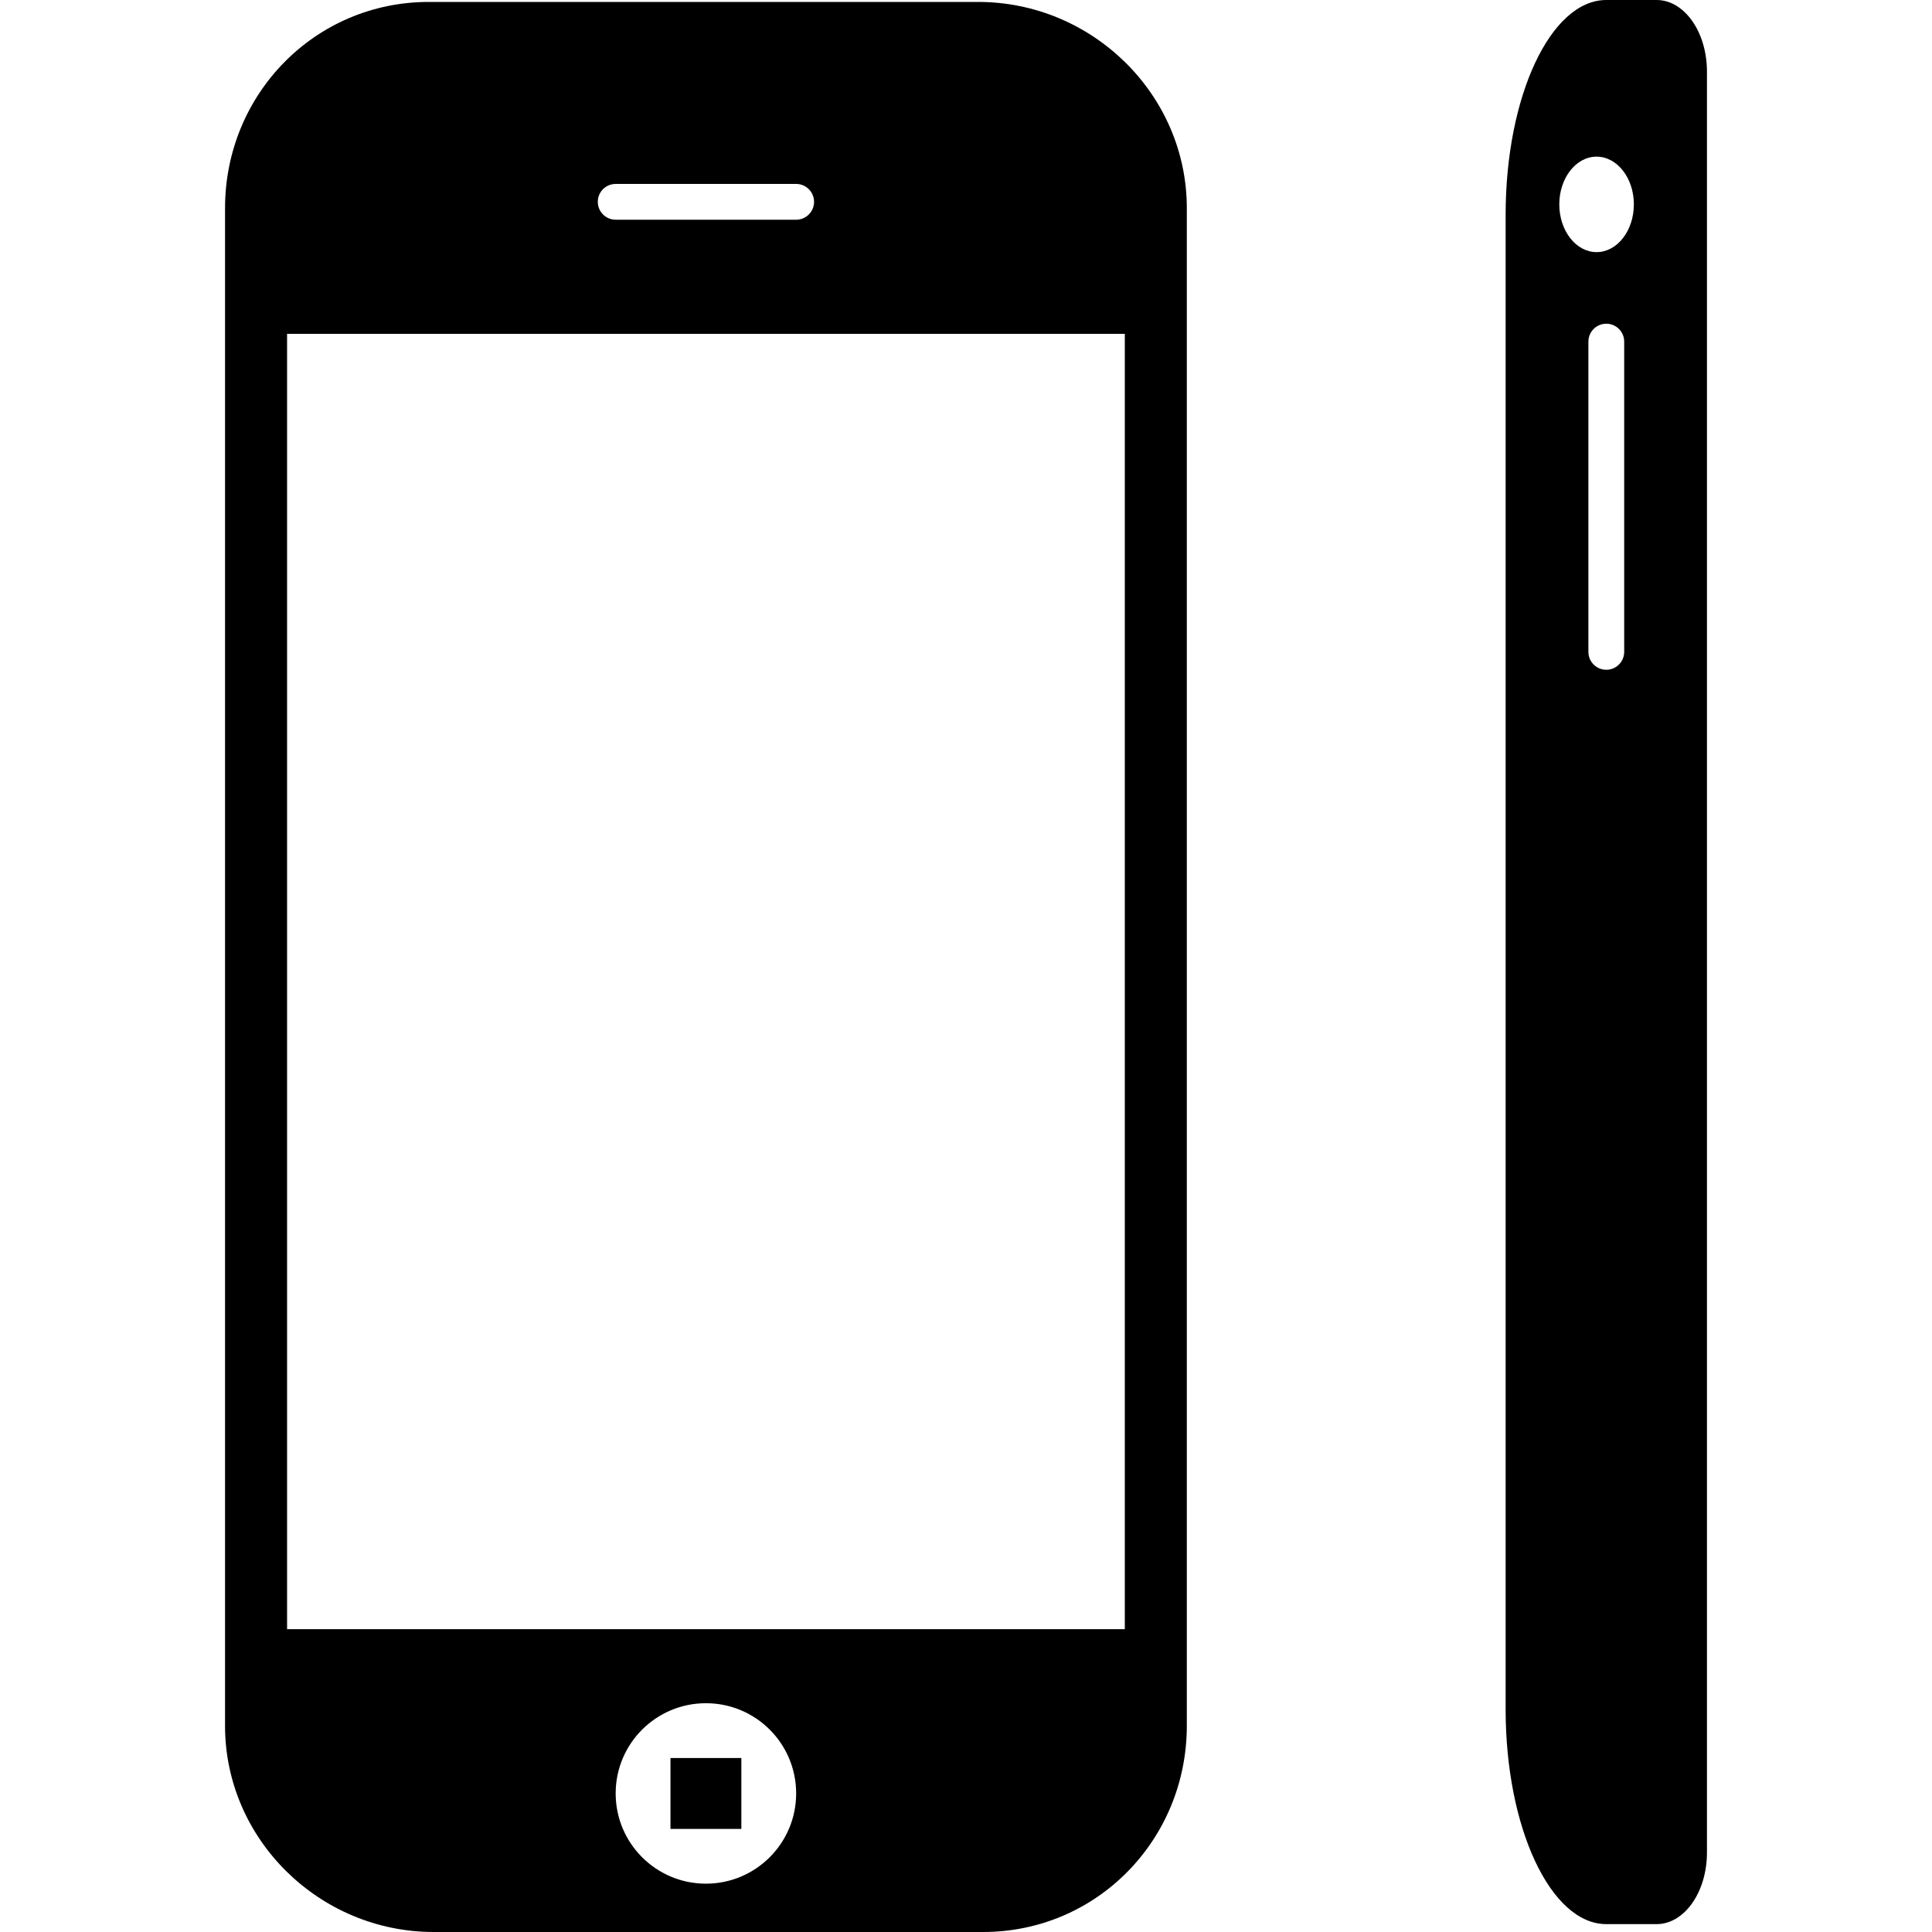 <?xml version="1.0" encoding="UTF-8"?> <svg xmlns="http://www.w3.org/2000/svg" xmlns:xlink="http://www.w3.org/1999/xlink" fill="#000000" version="1.1" id="Capa_1" width="800px" height="800px" viewBox="0 0 516.088 516.088" xml:space="preserve"> <g> <g> <rect x="179.101" y="469.613" width="18.934" height="18.936"></rect> <path d="M115.845,516.088h146.756c30.418,0,54.43-24.672,54.43-55.09V55.606c0-30.418-25.303-55.09-55.73-55.09H114.544 c-30.418,0-54.43,24.671-54.43,55.09v405.402C60.114,491.416,85.417,516.088,115.845,516.088z M188.567,503.178 c-13.311,0-24.107-10.785-24.107-24.105c0-13.312,10.787-24.098,24.107-24.098c13.321,0,24.107,10.785,24.107,24.098 C212.675,492.393,201.878,503.178,188.567,503.178z M164.47,49.132h48.205c2.639,0,4.781,2.142,4.781,4.781 s-2.142,4.781-4.781,4.781H164.47c-2.64,0-4.781-2.142-4.781-4.781C159.689,51.264,161.821,49.132,164.47,49.132z M76.687,89.18 h223.781v346.01H76.687V89.18z"></path> <path d="M442.519,0c-3.949,0-8.539,0-13.435,0c-14.86,0-26.891,25.694-26.891,57.375v399.234c0,31.68,12.04,57.375,26.891,57.375 c0,0,6.024,0,13.444,0c7.421,0,13.445-8.568,13.445-19.125V19.125C455.974,8.558,449.949,0,442.519,0z M433.865,174.133 c0,2.639-2.143,4.781-4.781,4.781c-2.64,0-4.781-2.142-4.781-4.781V91.255c0-2.639,2.142-4.781,4.781-4.781 c2.639,0,4.781,2.142,4.781,4.781V174.133z M426.482,67.349c-5.489,0-9.954-5.709-9.954-12.756c0-7.038,4.465-12.747,9.954-12.747 c5.508,0,9.964,5.709,9.964,12.747C436.446,61.64,431.99,67.349,426.482,67.349z"></path> </g> </g> </svg> 